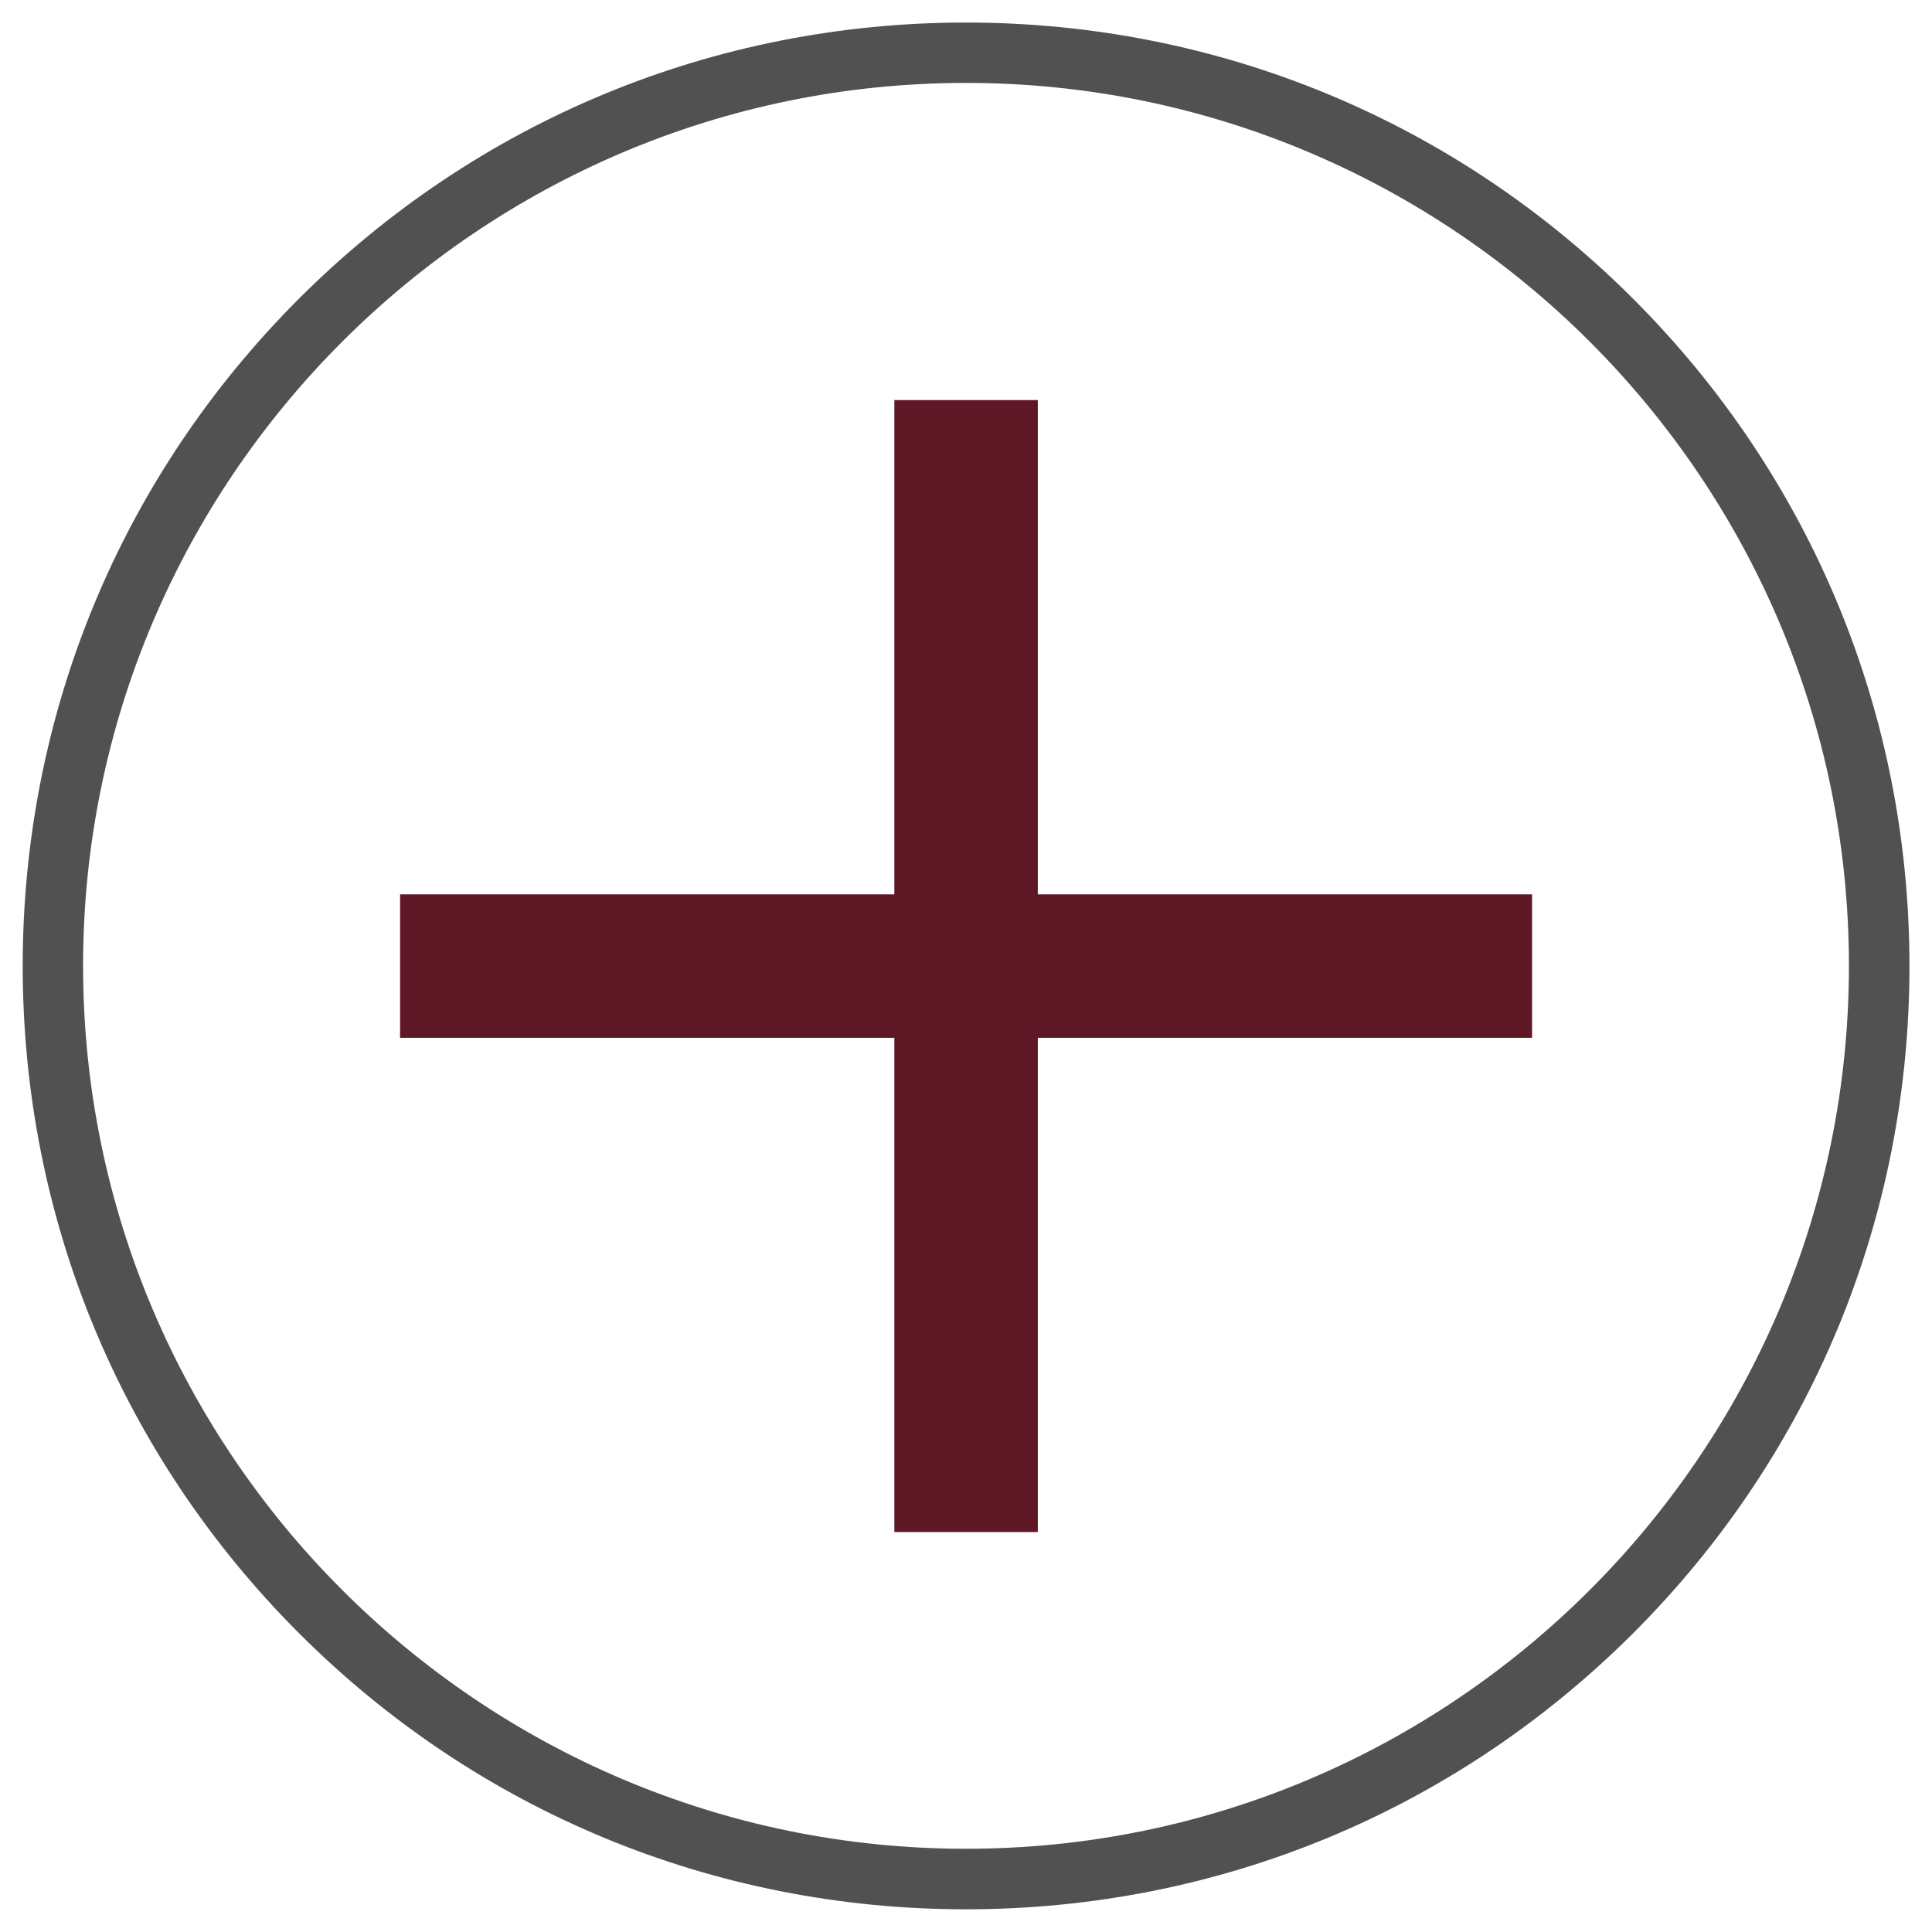 <?xml version="1.0" encoding="utf-8"?>
<!-- Generator: Adobe Illustrator 27.5.0, SVG Export Plug-In . SVG Version: 6.00 Build 0)  -->
<svg version="1.1" id="Layer_1" xmlns="http://www.w3.org/2000/svg" xmlns:xlink="http://www.w3.org/1999/xlink" x="0px" y="0px"
	 viewBox="0 0 1200 1200" style="enable-background:new 0 0 1200 1200;" xml:space="preserve">
<style type="text/css">
	.st0{fill:#5D1725;}
	.st1{fill:#515151;}
</style>
<g>
	<path class="st0" d="M951.6,555.5h-307v-307h-89.1v307h-307v89.1h307v307h89.1v-307h307L951.6,555.5z"/>
	<path class="st1" d="M600,1185.9c-156.6,0-303.8-60.9-414.4-171.6S14.1,756.5,14.1,600S75,296.2,185.6,185.6S443.4,14,600,14
		S903.8,75,1014.4,185.6s171.6,257.8,171.6,414.4s-60.9,303.8-171.6,414.4S756.6,1185.9,600,1185.9L600,1185.9z M600,51.5
		c-302.3,0-548.4,246.1-548.4,548.4s246.1,548.4,548.4,548.4s548.4-246.1,548.4-548.4S902.3,51.5,600,51.5L600,51.5z"/>
</g>
</svg>

